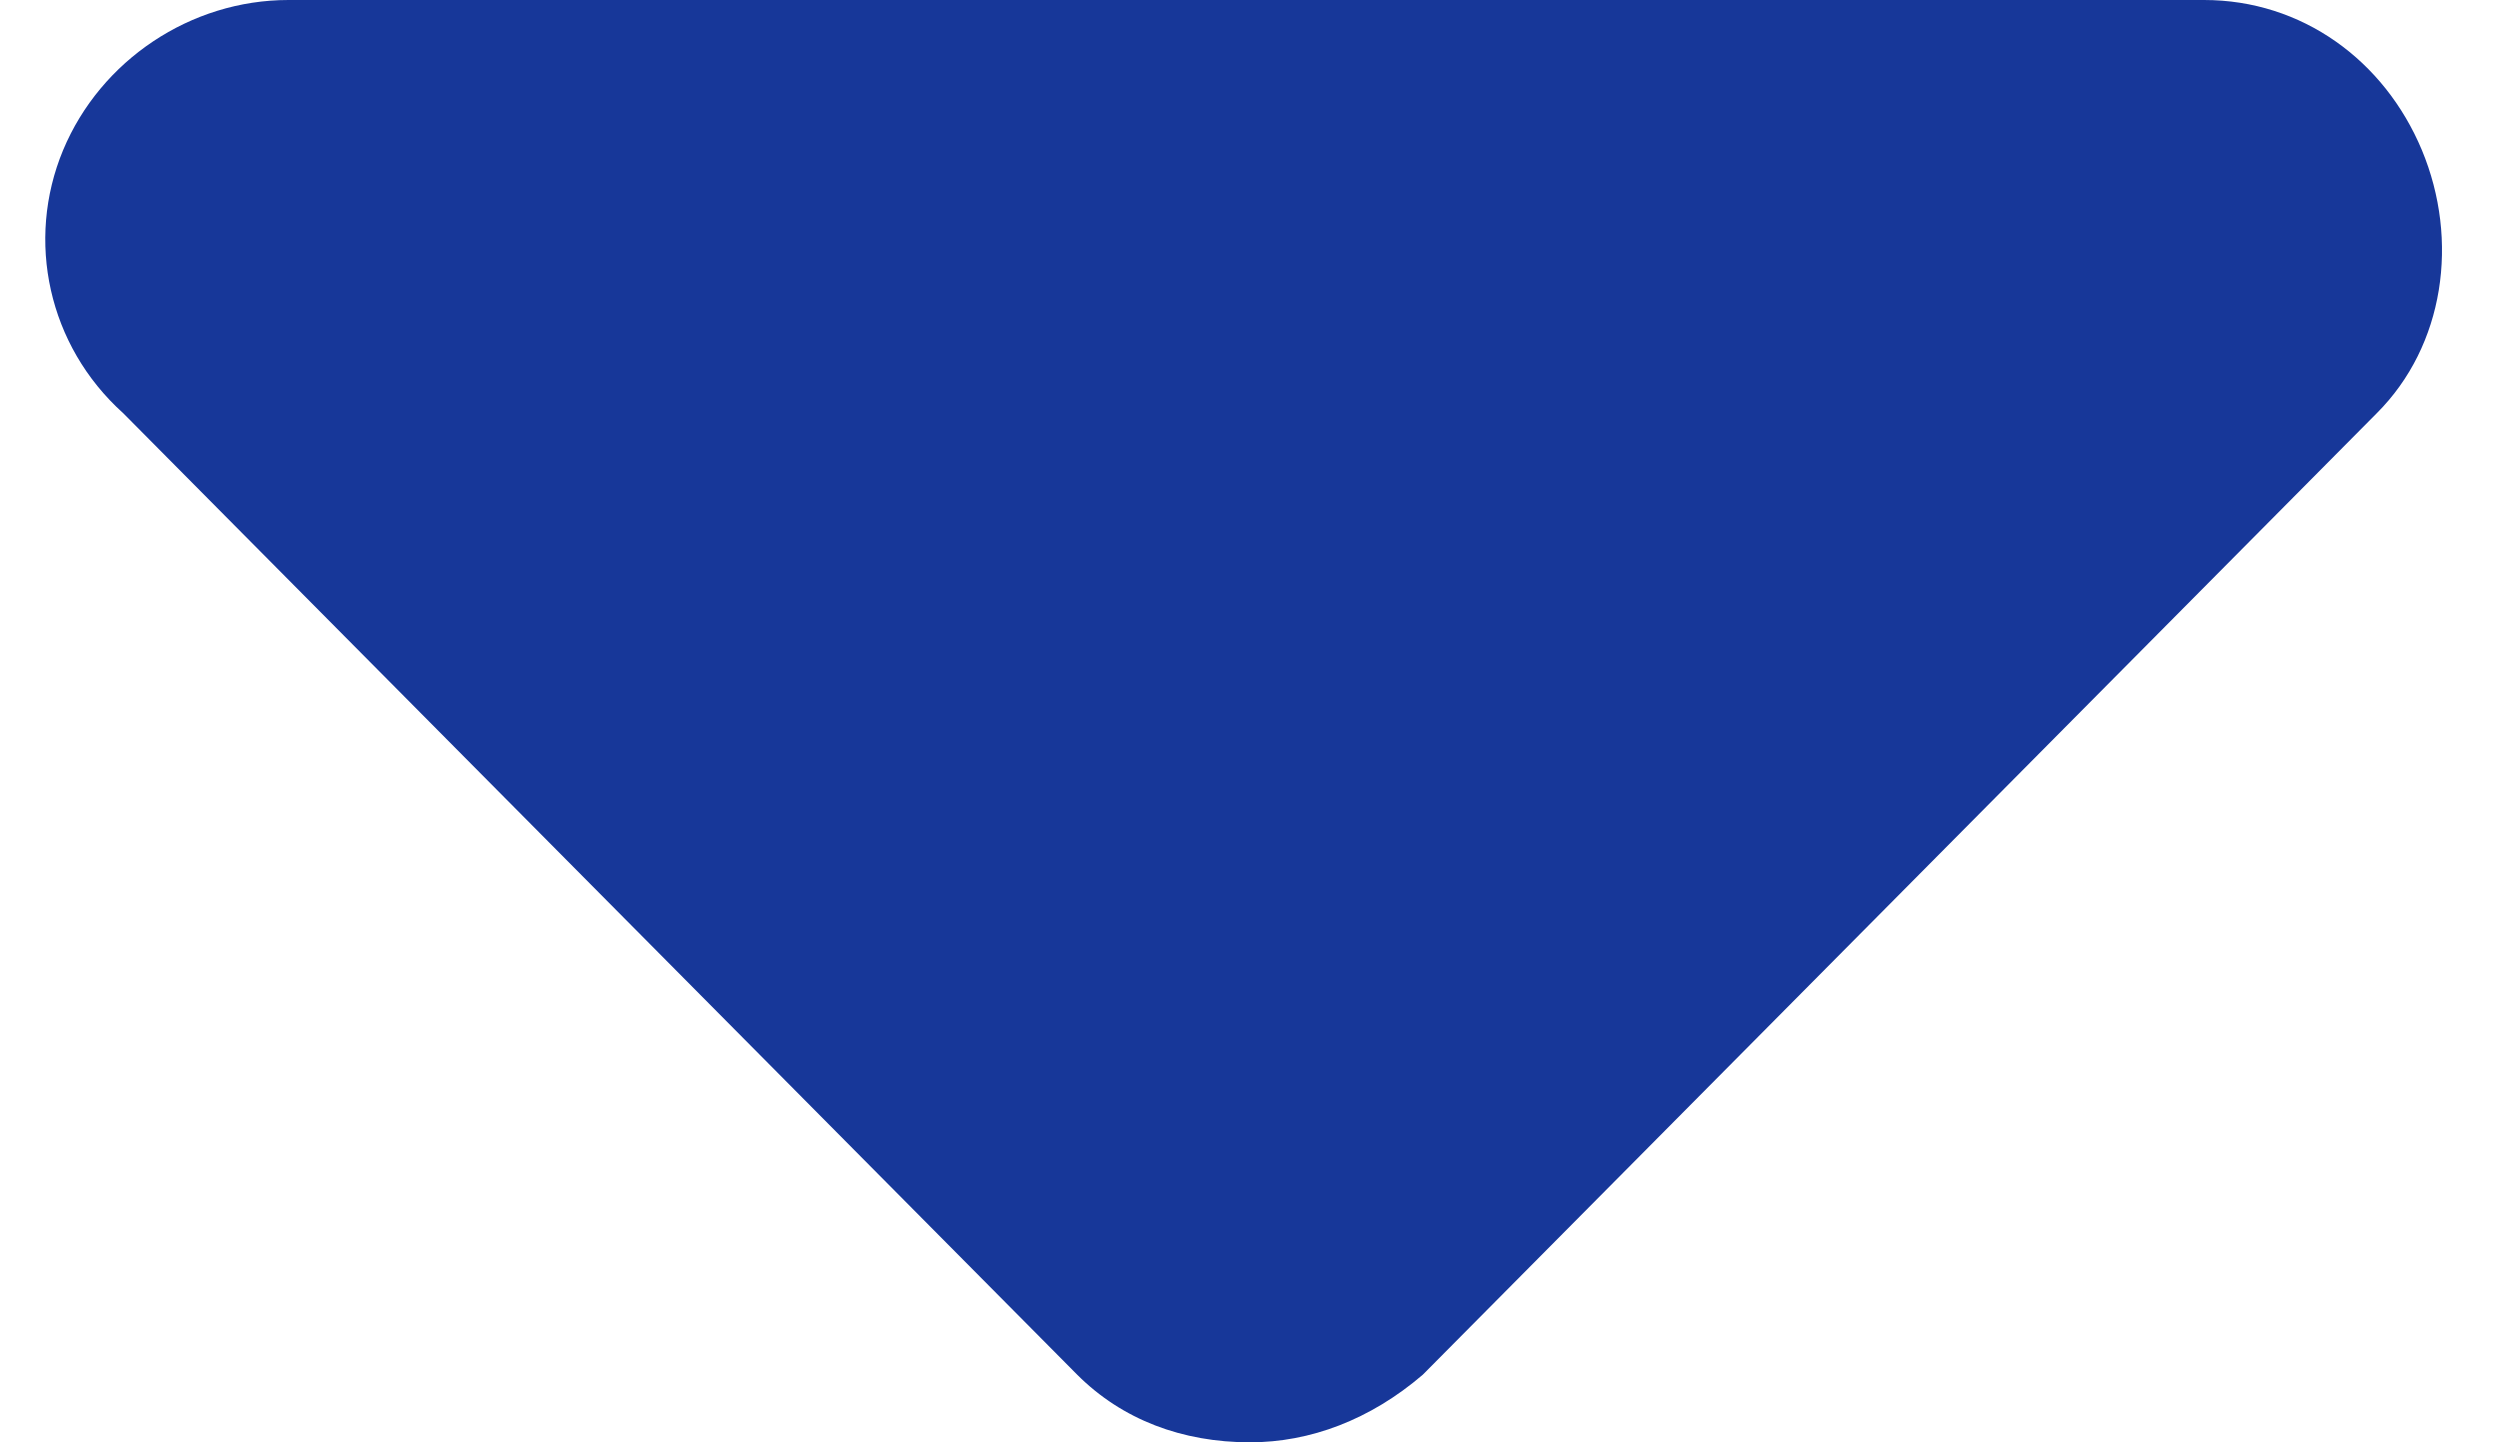 <svg width="26" height="15" viewBox="0 0 26 15" fill="none" xmlns="http://www.w3.org/2000/svg">
<path d="M24.719 4.297L14.797 14.297C14.25 14.766 13.625 15 13 15C12.297 15 11.672 14.766 11.203 14.297L1.281 4.297C0.5 3.594 0.266 2.5 0.656 1.562C1.047 0.625 1.984 0 3 0H22.922C23.938 0 24.797 0.625 25.188 1.562C25.578 2.5 25.422 3.594 24.719 4.297Z" fill="#173799"/>
</svg>
